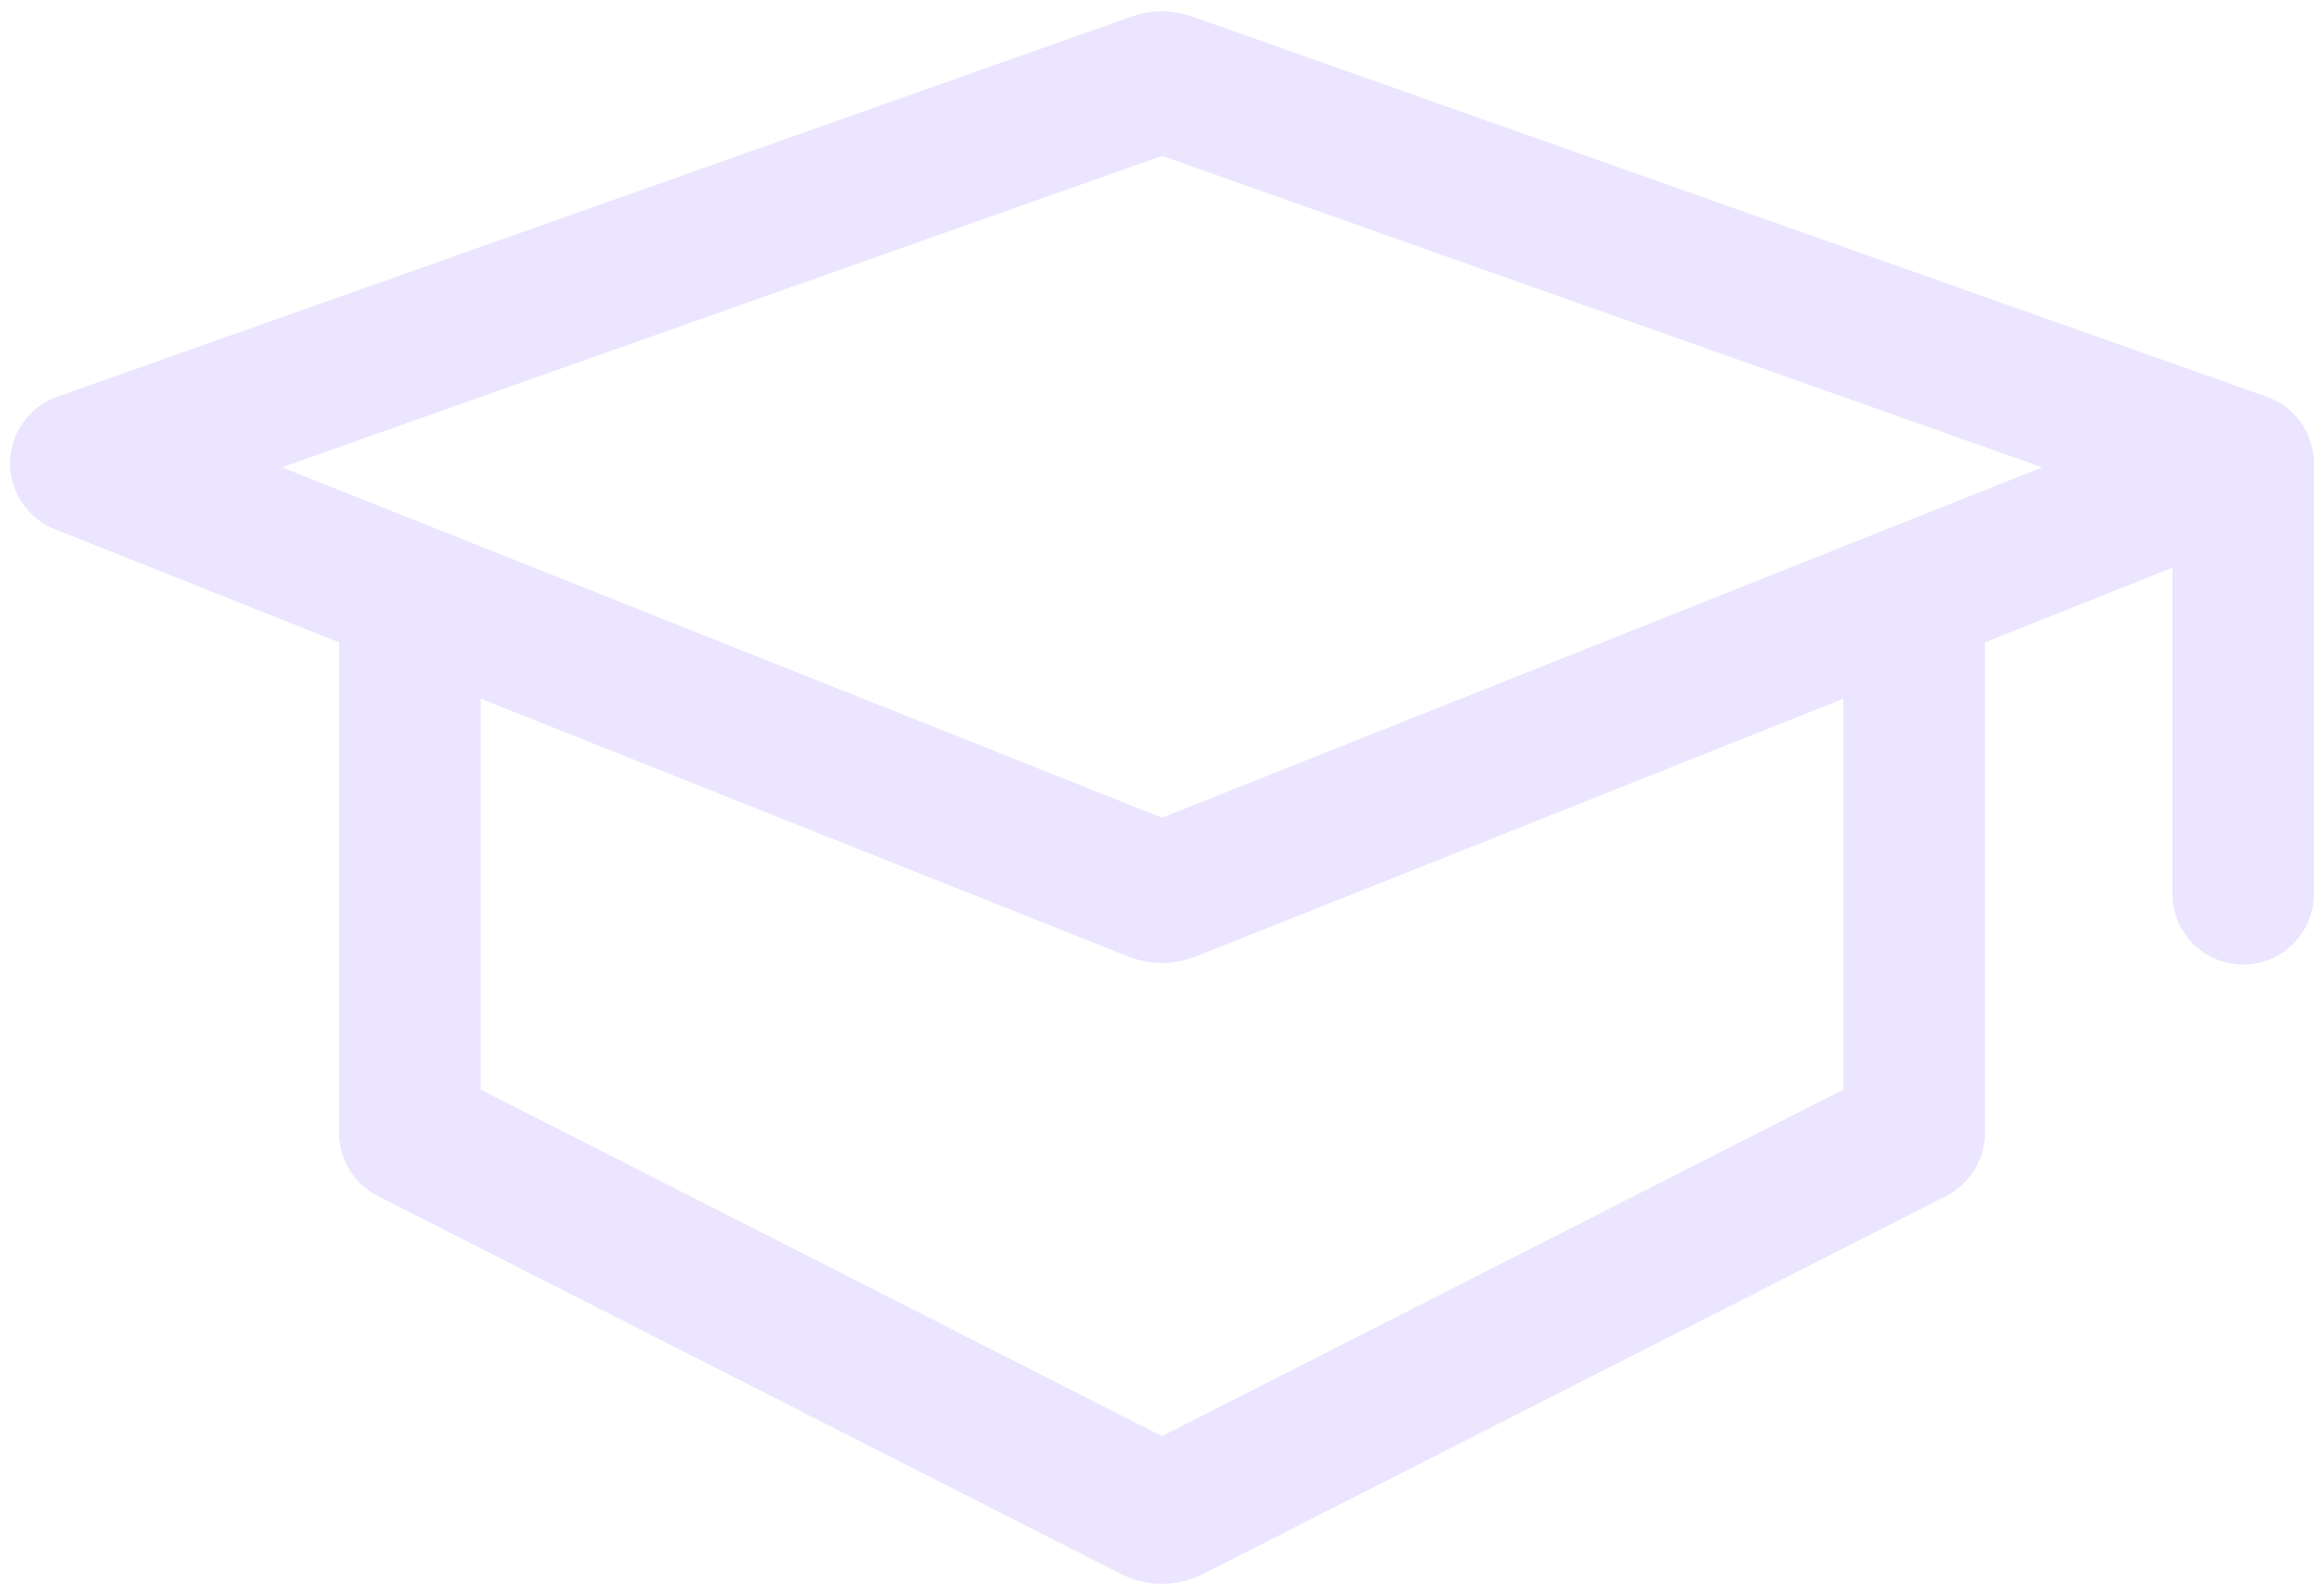 <?xml version="1.0" encoding="UTF-8"?> <svg xmlns="http://www.w3.org/2000/svg" width="115" height="79" viewBox="0 0 115 79" fill="none"> <path d="M111 22.933L57.834 4.118C57.618 4.042 57.382 4.042 57.166 4.118L4 22.933L20.283 29.416M111 22.933L94.717 29.416M111 22.933V44.233M20.283 29.416L57.13 44.086C57.368 44.181 57.632 44.181 57.87 44.086L94.717 29.416M20.283 29.416V56.067L57.047 74.769C57.331 74.914 57.669 74.914 57.953 74.769L94.717 56.067V29.416" stroke="#EBE5FF" stroke-width="7" stroke-linecap="round" stroke-linejoin="round"></path> </svg> 